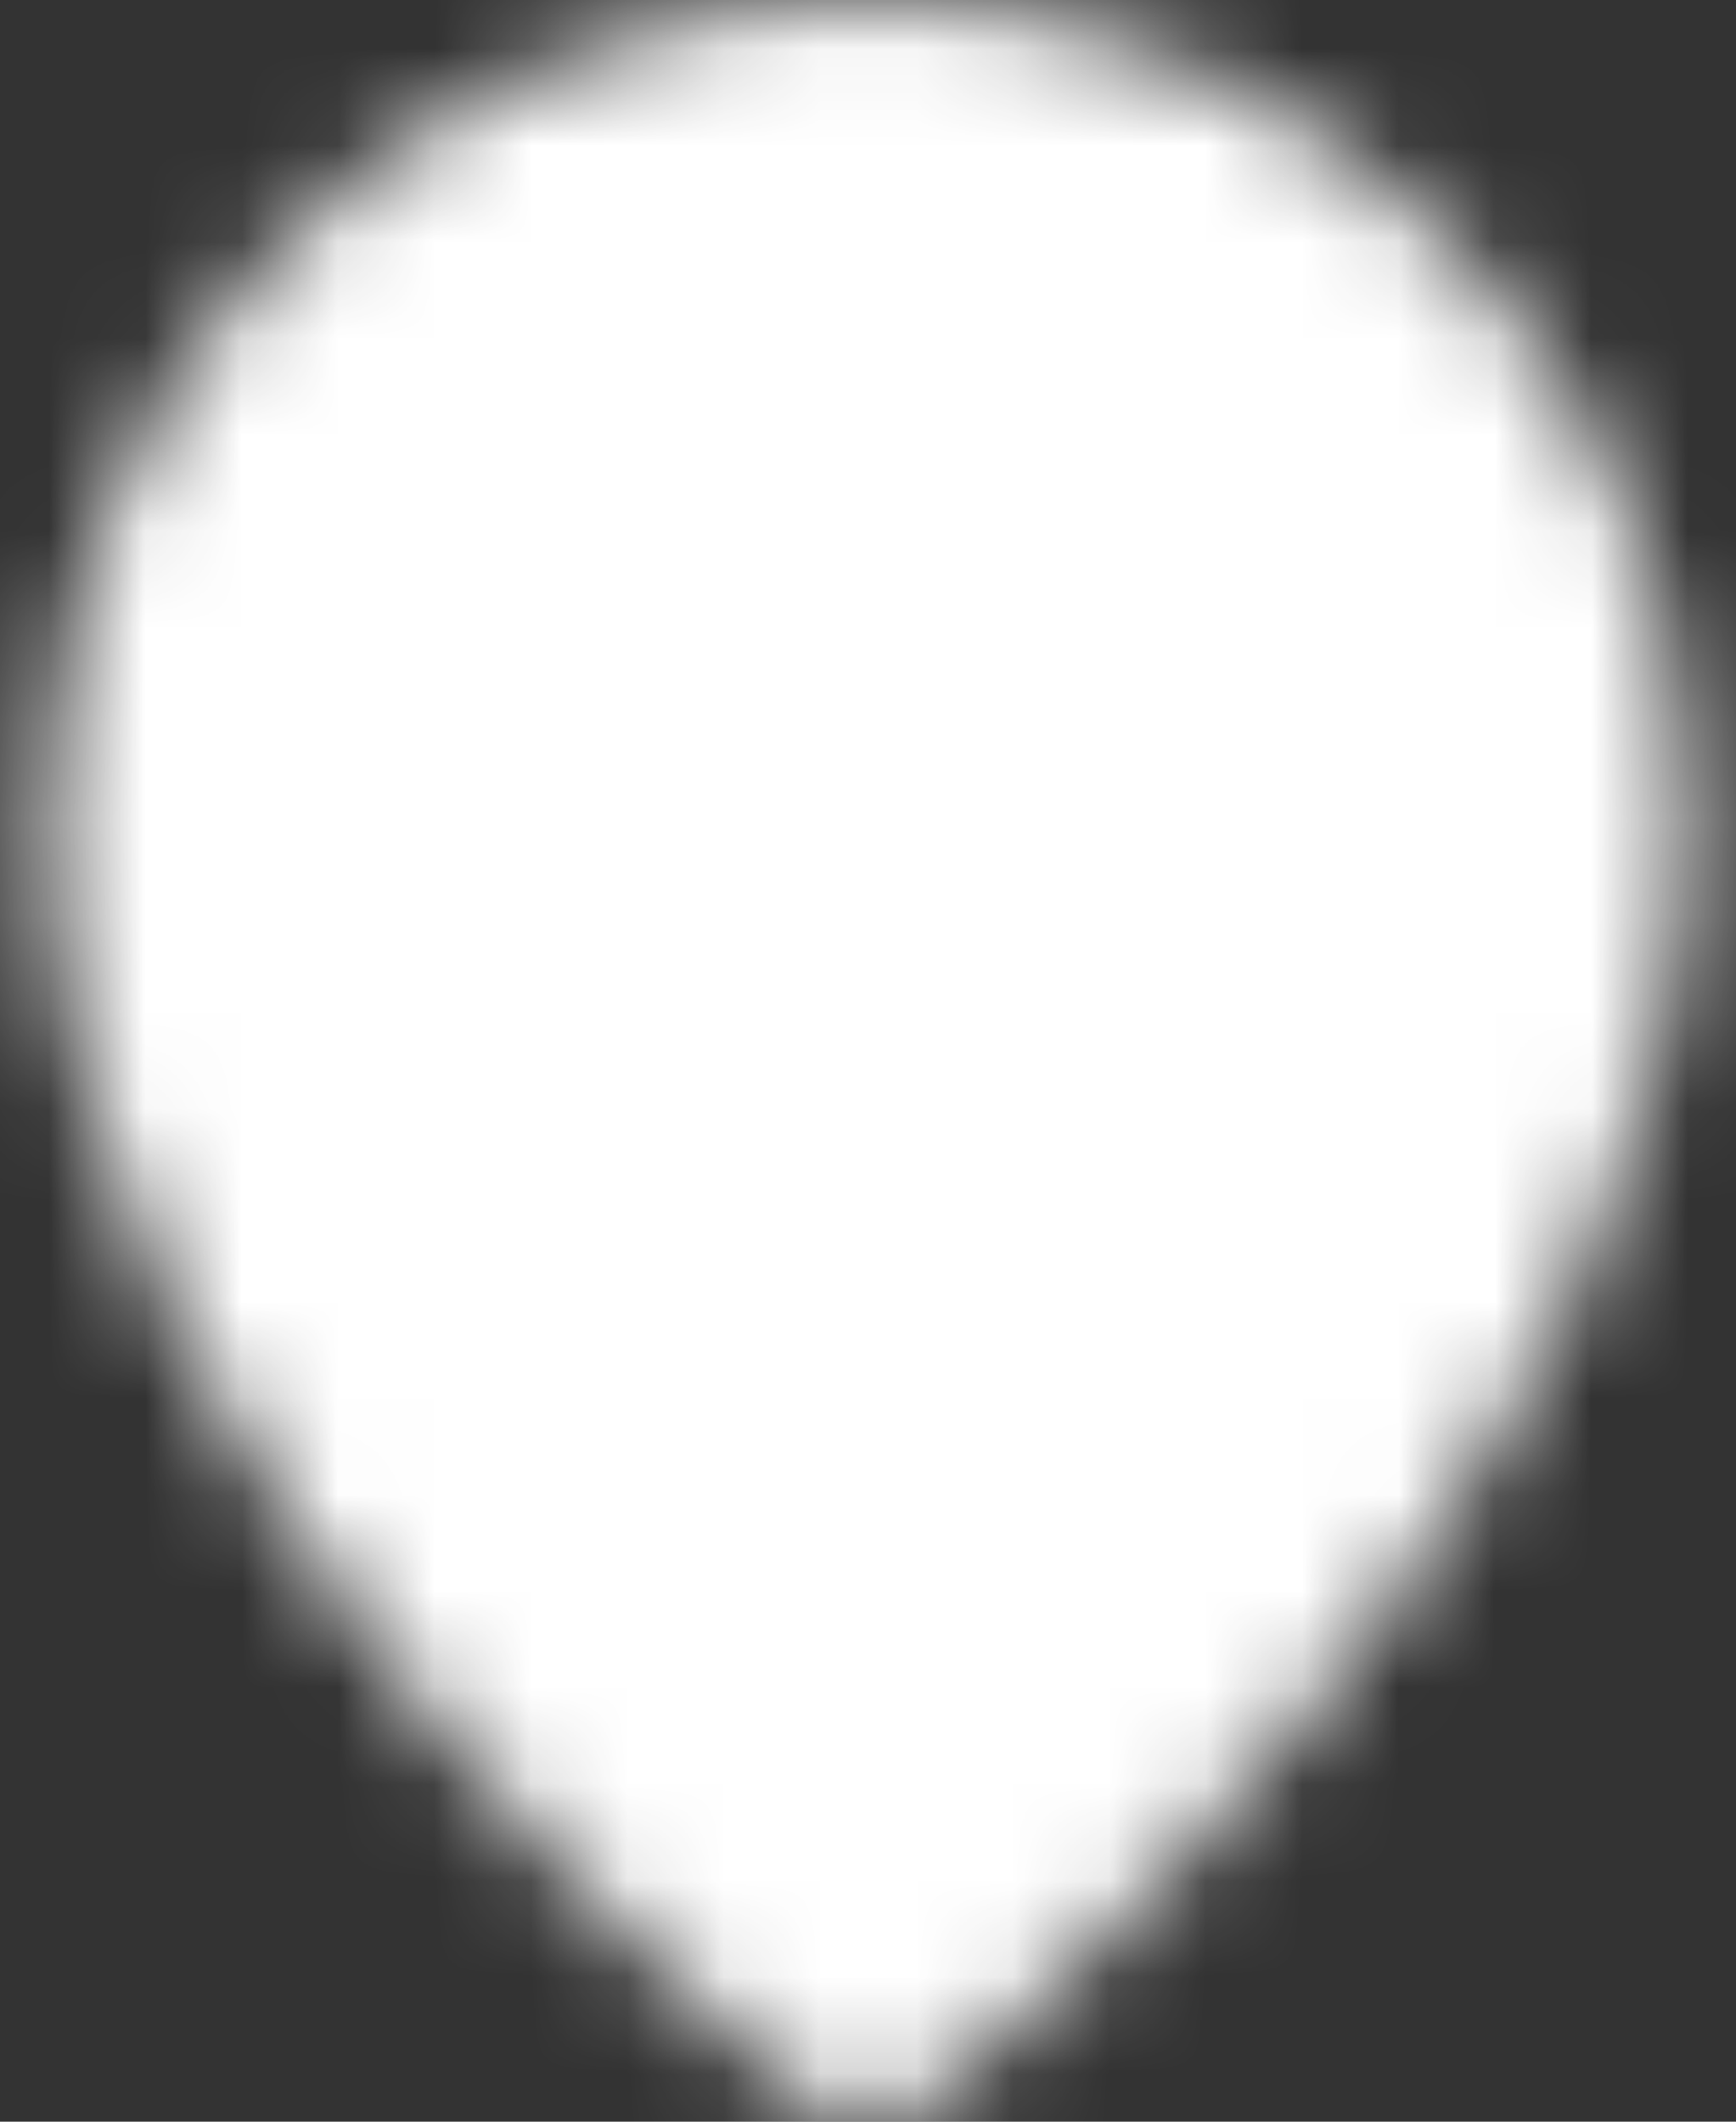<?xml version="1.0" encoding="UTF-8"?> <svg xmlns="http://www.w3.org/2000/svg" width="18" height="22" viewBox="0 0 18 22" fill="none"><rect x="0" y="0" width="18" height="22" fill="#333333" stroke="none"/><mask id="mask0_13261_2147" style="mask-type:luminance" maskUnits="userSpaceOnUse" x="0" y="0" width="18" height="22"><path d="M9 21C9 21 16.5 15 16.5 8.5C16.5 4.358 13.142 1 9 1C4.858 1 1.5 4.358 1.5 8.5C1.5 15 9 21 9 21Z" fill="white" stroke="white" stroke-width="2" stroke-linejoin="round"></path><path d="M9 11.5C9.394 11.5 9.784 11.422 10.148 11.272C10.512 11.121 10.843 10.9 11.121 10.621C11.4 10.343 11.621 10.012 11.772 9.648C11.922 9.284 12 8.894 12 8.5C12 8.106 11.922 7.716 11.772 7.352C11.621 6.988 11.4 6.657 11.121 6.379C10.843 6.1 10.512 5.879 10.148 5.728C9.784 5.578 9.394 5.5 9 5.5C8.204 5.5 7.441 5.816 6.879 6.379C6.316 6.941 6 7.704 6 8.5C6 9.296 6.316 10.059 6.879 10.621C7.441 11.184 8.204 11.5 9 11.5Z" fill="black" stroke="black" stroke-width="2" stroke-linejoin="round"></path></mask><g mask="url(#mask0_13261_2147)"><path d="M-3 -1H21V23H-3V-1Z" fill="white"></path></g></svg> 